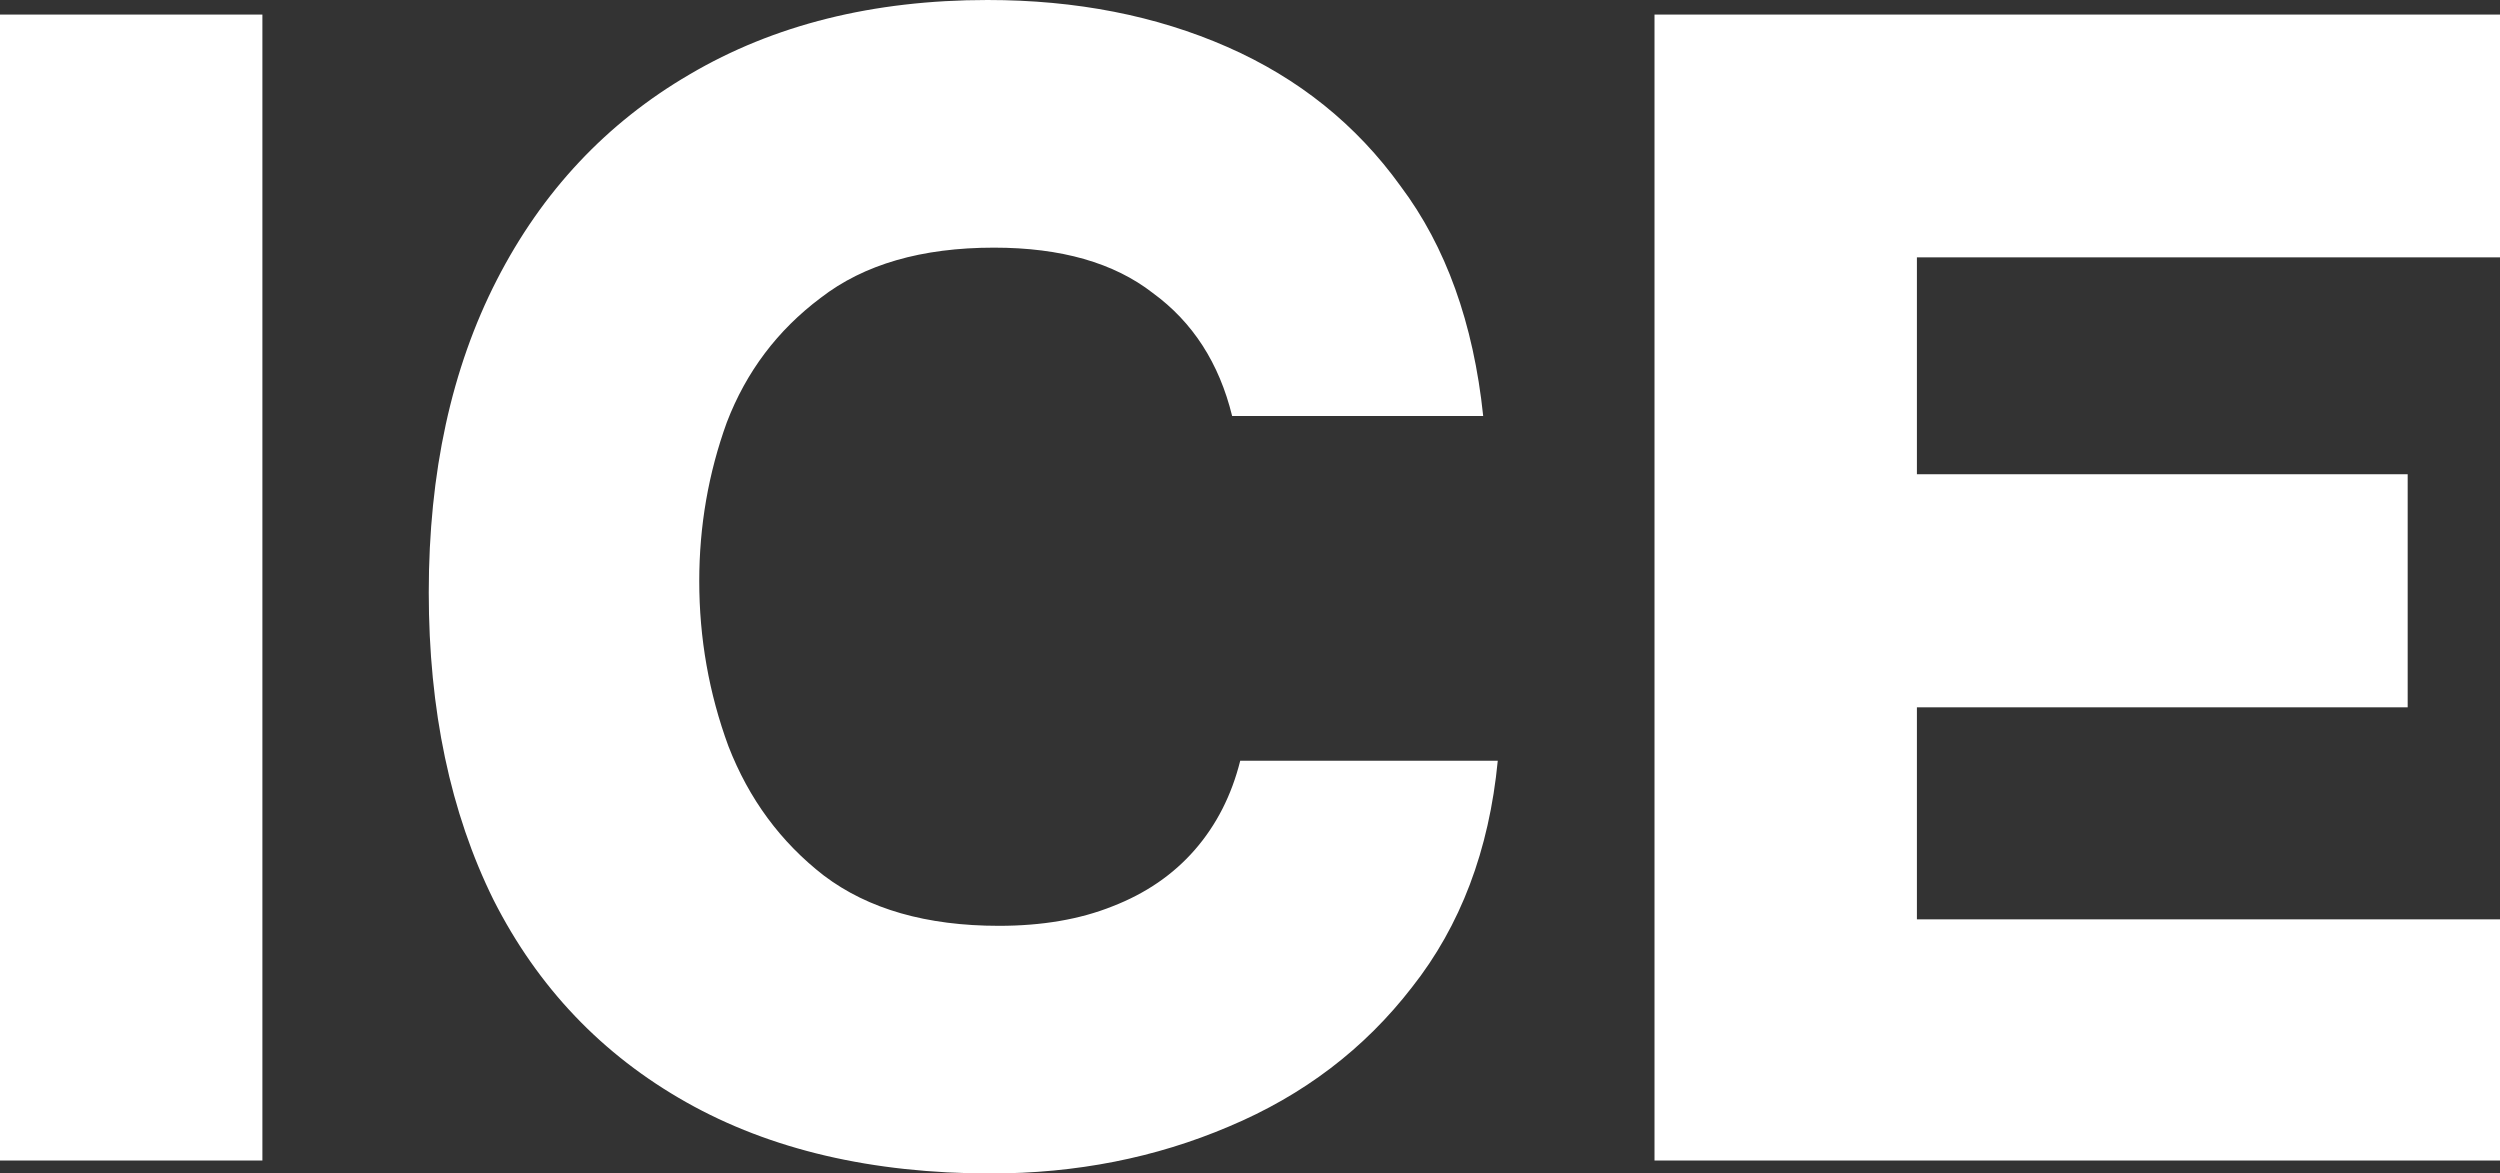 <svg width="539" height="253" viewBox="0 0 539 253" fill="none" xmlns="http://www.w3.org/2000/svg">
<rect x="0" y="0" width="539" height="253" fill="#333333" stroke="none"/>
<path d="M0 250.208V3.141H56.572V250.208H0Z" fill="white"/>
<path d="M213.615 253C188.007 253 166.123 247.882 147.964 237.646C129.805 227.409 115.953 212.869 106.408 194.025C97.096 175.181 92.44 153.08 92.44 127.721C92.44 101.898 97.329 79.448 107.106 60.371C116.884 41.294 130.736 26.521 148.662 16.052C166.821 5.351 188.24 0 212.917 0C232.007 0 249.235 3.373 264.6 10.12C279.965 16.867 292.421 26.87 301.966 40.131C311.743 53.159 317.68 69.677 319.775 89.684H265.648C262.854 78.285 257.15 69.444 248.536 63.163C240.155 56.649 228.748 53.392 214.314 53.392C198.716 53.392 186.261 56.998 176.948 64.21C167.636 71.189 160.885 80.146 156.694 91.08C152.737 102.014 150.758 113.414 150.758 125.279C150.758 137.609 152.853 149.474 157.044 160.873C161.467 172.273 168.335 181.578 177.647 188.79C187.192 196.002 199.764 199.608 215.362 199.608C224.674 199.608 232.822 198.212 239.806 195.421C247.023 192.629 252.96 188.558 257.616 183.207C262.272 177.856 265.531 171.458 267.394 164.014H322.918C321.056 183.323 314.886 199.608 304.41 212.869C294.167 226.13 281.013 236.133 264.949 242.88C249.118 249.627 232.007 253 213.615 253Z" fill="white"/>
<path d="M356.712 250.208V3.141H539V55.486H413.284V102.247H519.095V152.498H413.284V198.212H539V250.208H356.712Z" fill="white"/>
</svg>
